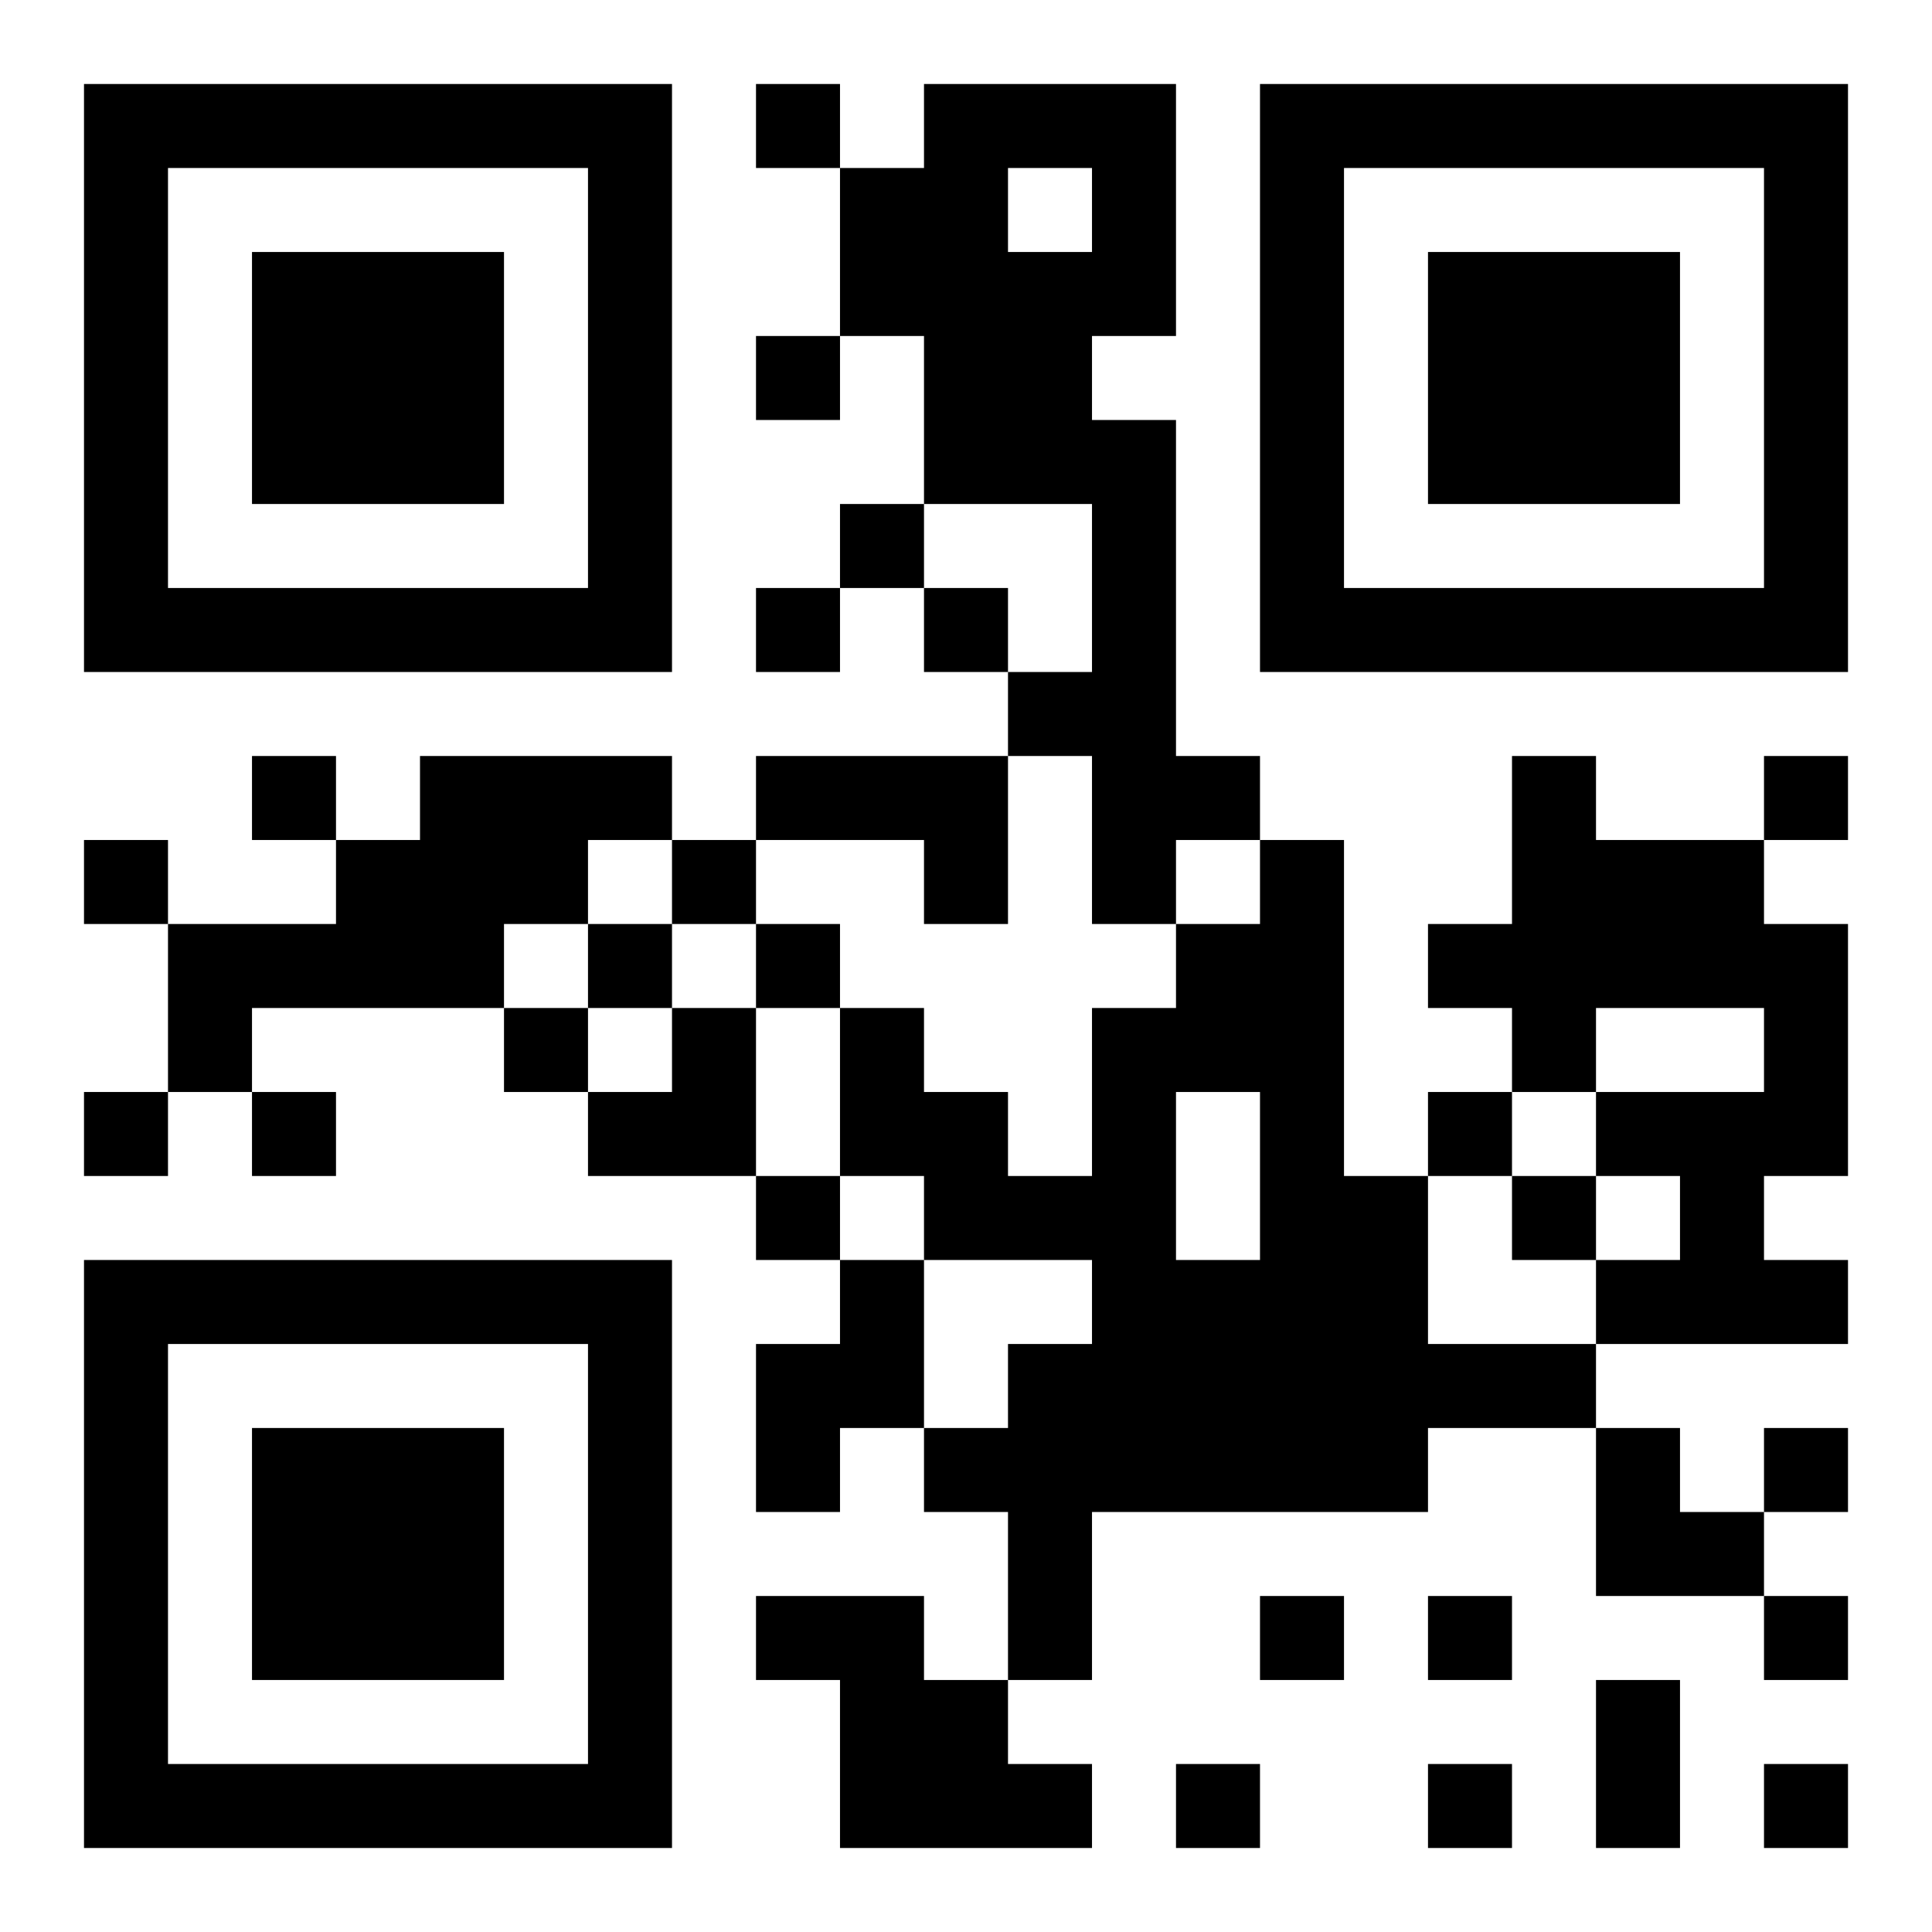 <?xml version="1.0" encoding="UTF-8"?>
<!DOCTYPE svg PUBLIC "-//W3C//DTD SVG 1.1//EN" "http://www.w3.org/Graphics/SVG/1.1/DTD/svg11.dtd">
<svg xmlns="http://www.w3.org/2000/svg" version="1.1" viewBox="0 0 23 23" stroke="none">
	<rect width="100%" height="100%" fill="#ffffff"/>
	<path d="M1,1h7v1h-7z M9,1h1v1h-1z M11,1h1v5h-1z M12,1h2v1h-2z M15,1h7v1h-7z M1,2h1v6h-1z M7,2h1v6h-1z M10,2h1v2h-1z M13,2h1v2h-1z M15,2h1v6h-1z M21,2h1v6h-1z M3,3h3v3h-3z M12,3h1v3h-1z M17,3h3v3h-3z M9,4h1v1h-1z M13,5h1v6h-1z M10,6h1v1h-1z M2,7h5v1h-5z M9,7h1v1h-1z M11,7h1v1h-1z M16,7h5v1h-5z M12,8h1v1h-1z M3,9h1v1h-1z M5,9h2v2h-2z M7,9h1v1h-1z M9,9h3v1h-3z M14,9h1v1h-1z M18,9h1v4h-1z M21,9h1v1h-1z M1,10h1v1h-1z M4,10h1v2h-1z M8,10h1v1h-1z M11,10h1v1h-1z M15,10h1v8h-1z M19,10h2v2h-2z M2,11h2v1h-2z M5,11h1v1h-1z M7,11h1v1h-1z M9,11h1v1h-1z M14,11h1v2h-1z M17,11h1v1h-1z M21,11h1v3h-1z M2,12h1v1h-1z M6,12h1v1h-1z M8,12h1v2h-1z M10,12h1v2h-1z M13,12h1v6h-1z M1,13h1v1h-1z M3,13h1v1h-1z M7,13h1v1h-1z M11,13h1v2h-1z M17,13h1v1h-1z M19,13h2v1h-2z M9,14h1v1h-1z M12,14h1v1h-1z M16,14h1v4h-1z M18,14h1v1h-1z M20,14h1v2h-1z M1,15h7v1h-7z M10,15h1v2h-1z M14,15h1v3h-1z M19,15h1v1h-1z M21,15h1v1h-1z M1,16h1v6h-1z M7,16h1v6h-1z M9,16h1v2h-1z M12,16h1v4h-1z M17,16h2v1h-2z M3,17h3v3h-3z M11,17h1v1h-1z M19,17h1v2h-1z M21,17h1v1h-1z M20,18h1v1h-1z M9,19h2v1h-2z M15,19h1v1h-1z M17,19h1v1h-1z M21,19h1v1h-1z M10,20h2v2h-2z M19,20h1v2h-1z M2,21h5v1h-5z M12,21h1v1h-1z M14,21h1v1h-1z M17,21h1v1h-1z M21,21h1v1h-1z" fill="#000000"/>
</svg>
